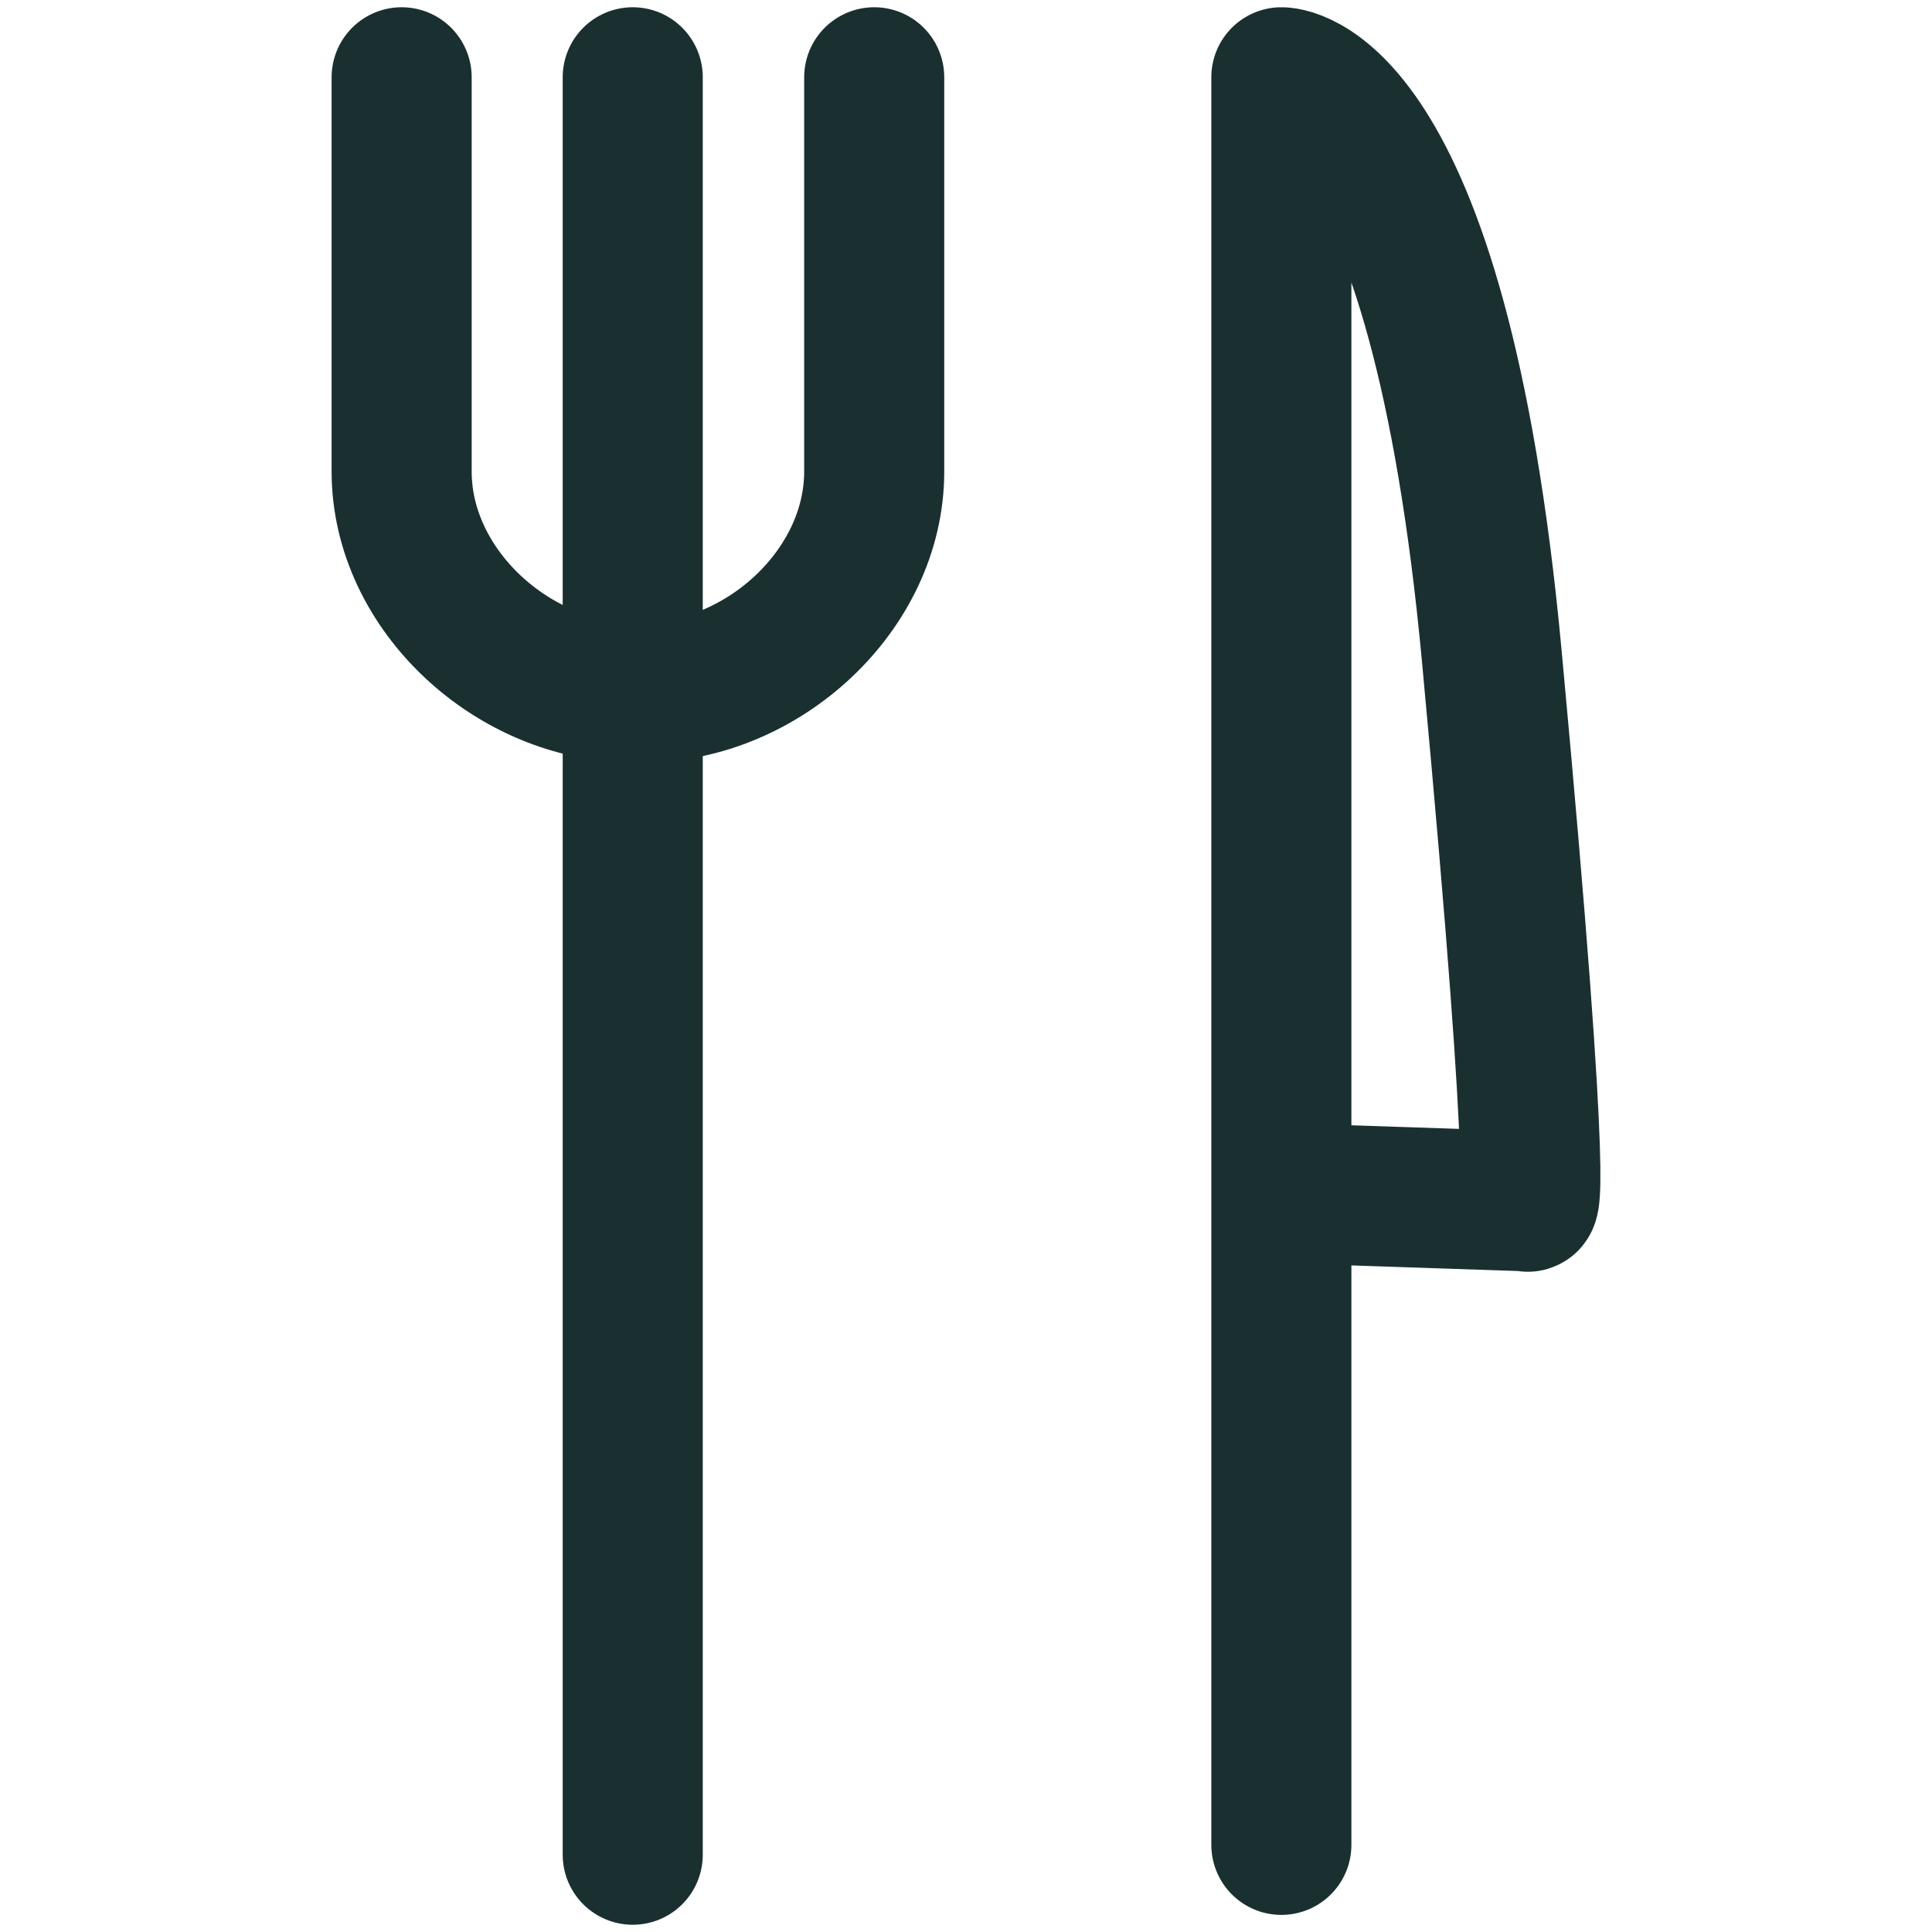 <svg id="ecbd26fb-b903-4c9a-a00b-957f2bee47c9" data-name="Layer 1" xmlns="http://www.w3.org/2000/svg" viewBox="0 0 100 100">
  <defs>
    <style>
      .ffb703f4-64fc-4410-bd32-40adfe44789c {
        fill: none;
        stroke: #1a2f30;
        stroke-linecap: round;
        stroke-linejoin: round;
        stroke-width: 7.25px;
      }
    </style>
  </defs>
  <title>fork-and-knife</title>
  <g>
    <path class="ffb703f4-64fc-4410-bd32-40adfe44789c" d="M32.75,4V96"/>
    <path class="ffb703f4-64fc-4410-bd32-40adfe44789c" d="M20.789,4V24.406c0,6.152,5.799,11.417,11.96,11.437"/>
    <path class="ffb703f4-64fc-4410-bd32-40adfe44789c" d="M66.323,95.49V4s8.091-.184,10.892,29.956c2.801,30.139,1.836,28.221,1.836,28.221L66.323,61.749"/>
    <path class="ffb703f4-64fc-4410-bd32-40adfe44789c" d="M45.249,4V24.406c0,6.152-5.788,11.417-11.95,11.437"/>
  </g>
</svg>
